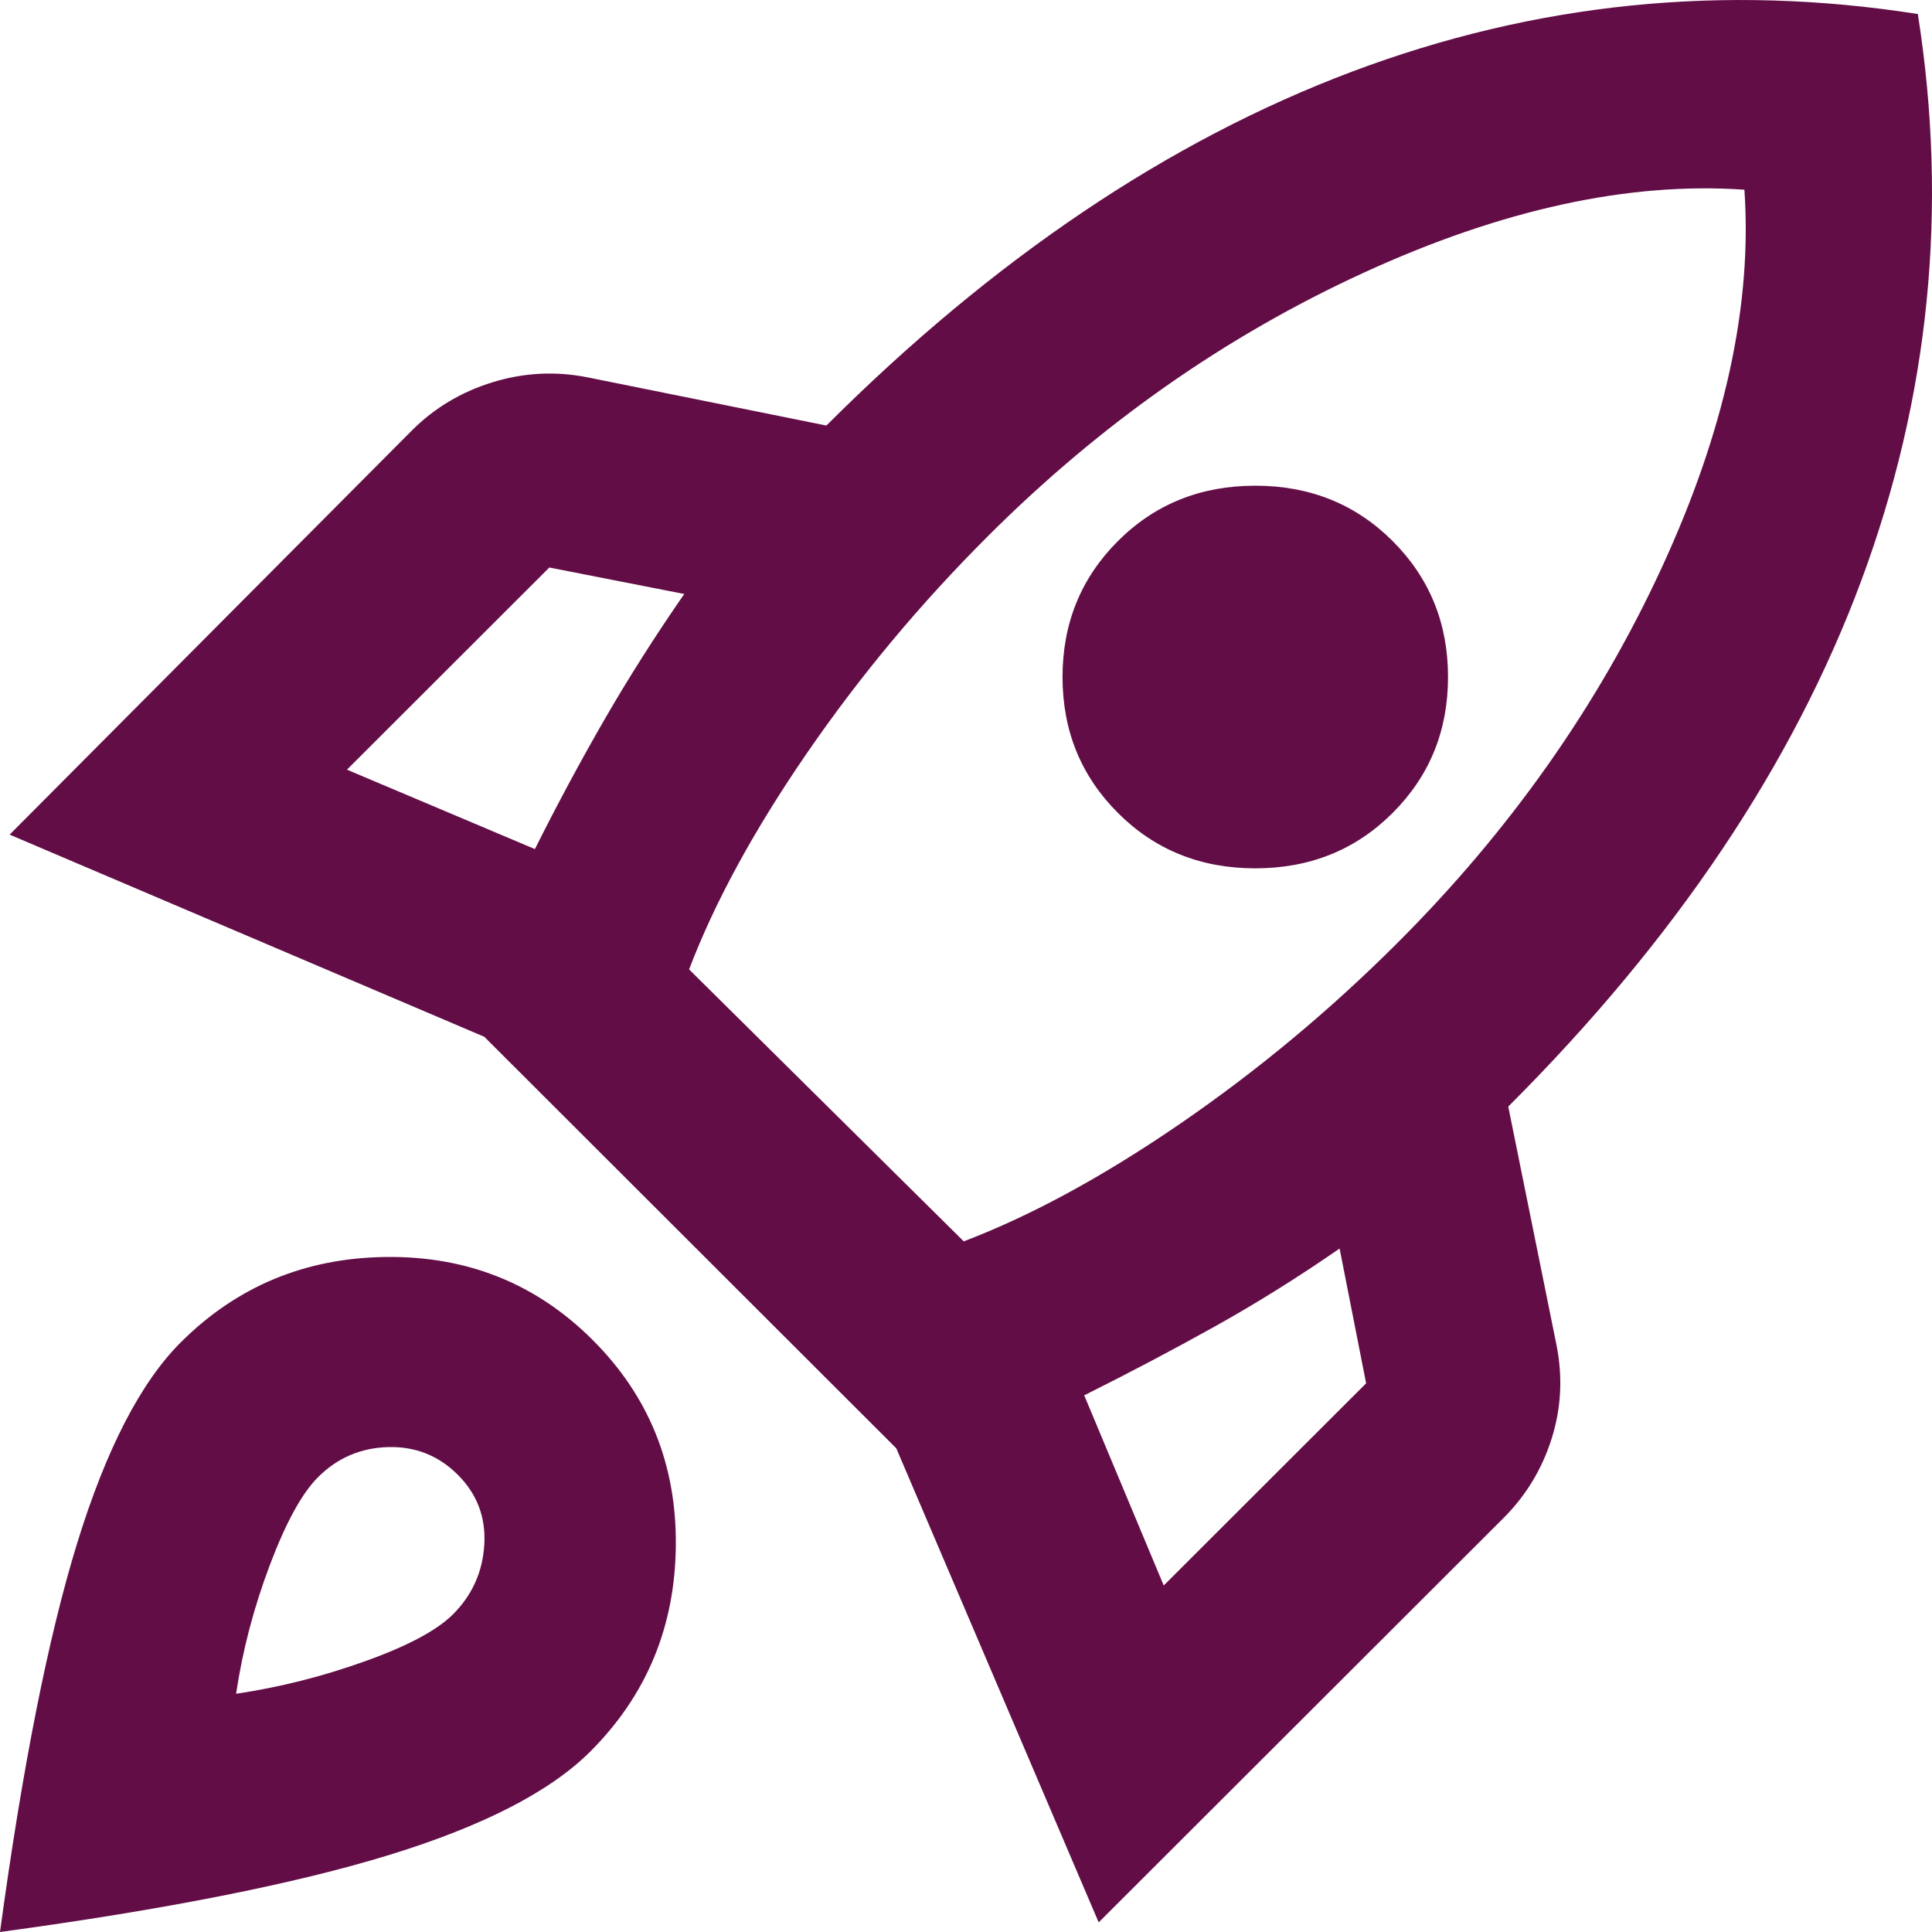 <svg width="58" height="58" viewBox="0 0 58 58" fill="none" xmlns="http://www.w3.org/2000/svg">
<path d="M10.416 23.106L16.058 25.49C16.733 24.141 17.432 22.841 18.155 21.588C18.878 20.336 19.674 19.084 20.542 17.832L16.491 17.037L10.416 23.106ZM20.687 29.102L28.932 37.266C30.958 36.495 33.128 35.315 35.442 33.726C37.757 32.136 39.927 30.33 41.952 28.307C45.327 24.936 47.968 21.191 49.872 17.073C51.777 12.955 52.609 9.162 52.368 5.695C48.896 5.454 45.086 6.285 40.939 8.187C36.792 10.089 33.031 12.726 29.656 16.098C27.63 18.121 25.822 20.288 24.231 22.6C22.64 24.912 21.458 27.079 20.687 29.102ZM33.562 24.406C32.453 23.298 31.898 21.938 31.898 20.324C31.898 18.711 32.453 17.35 33.562 16.242C34.671 15.135 36.045 14.581 37.684 14.581C39.324 14.581 40.698 15.135 41.807 16.242C42.916 17.35 43.471 18.711 43.471 20.324C43.471 21.938 42.916 23.298 41.807 24.406C40.698 25.514 39.324 26.068 37.684 26.068C36.045 26.068 34.671 25.514 33.562 24.406ZM34.936 47.597L41.012 41.528L40.216 37.482C38.962 38.349 37.709 39.132 36.455 39.83C35.201 40.529 33.899 41.215 32.549 41.889L34.936 47.597ZM57.575 0.421C58.492 6.248 57.925 11.92 55.876 17.434C53.826 22.949 50.294 28.211 45.279 33.22L46.726 40.372C46.919 41.336 46.87 42.275 46.581 43.19C46.292 44.105 45.81 44.9 45.135 45.574L32.983 57.711L26.907 43.479L14.539 31.125L0.289 25.056L12.369 12.919C13.044 12.245 13.851 11.763 14.792 11.474C15.732 11.185 16.684 11.137 17.649 11.33L24.809 12.775C29.825 7.766 35.081 4.226 40.578 2.155C46.075 0.084 51.741 -0.494 57.575 0.421ZM5.425 40.3C7.113 38.614 9.174 37.759 11.609 37.735C14.044 37.711 16.106 38.542 17.793 40.228C19.481 41.913 20.313 43.972 20.289 46.405C20.265 48.837 19.409 50.896 17.721 52.582C16.516 53.786 14.502 54.821 11.681 55.688C8.861 56.555 4.967 57.326 0 58C0.675 53.039 1.447 49.15 2.315 46.332C3.183 43.515 4.219 41.504 5.425 40.3ZM9.548 44.346C9.065 44.827 8.583 45.706 8.101 46.983C7.619 48.259 7.281 49.547 7.088 50.848C8.39 50.655 9.68 50.33 10.958 49.872C12.236 49.415 13.116 48.945 13.598 48.464C14.177 47.886 14.49 47.187 14.539 46.368C14.587 45.55 14.322 44.851 13.743 44.273C13.164 43.696 12.465 43.419 11.645 43.443C10.825 43.467 10.126 43.768 9.548 44.346Z" fill="#630D47"/>
</svg>
